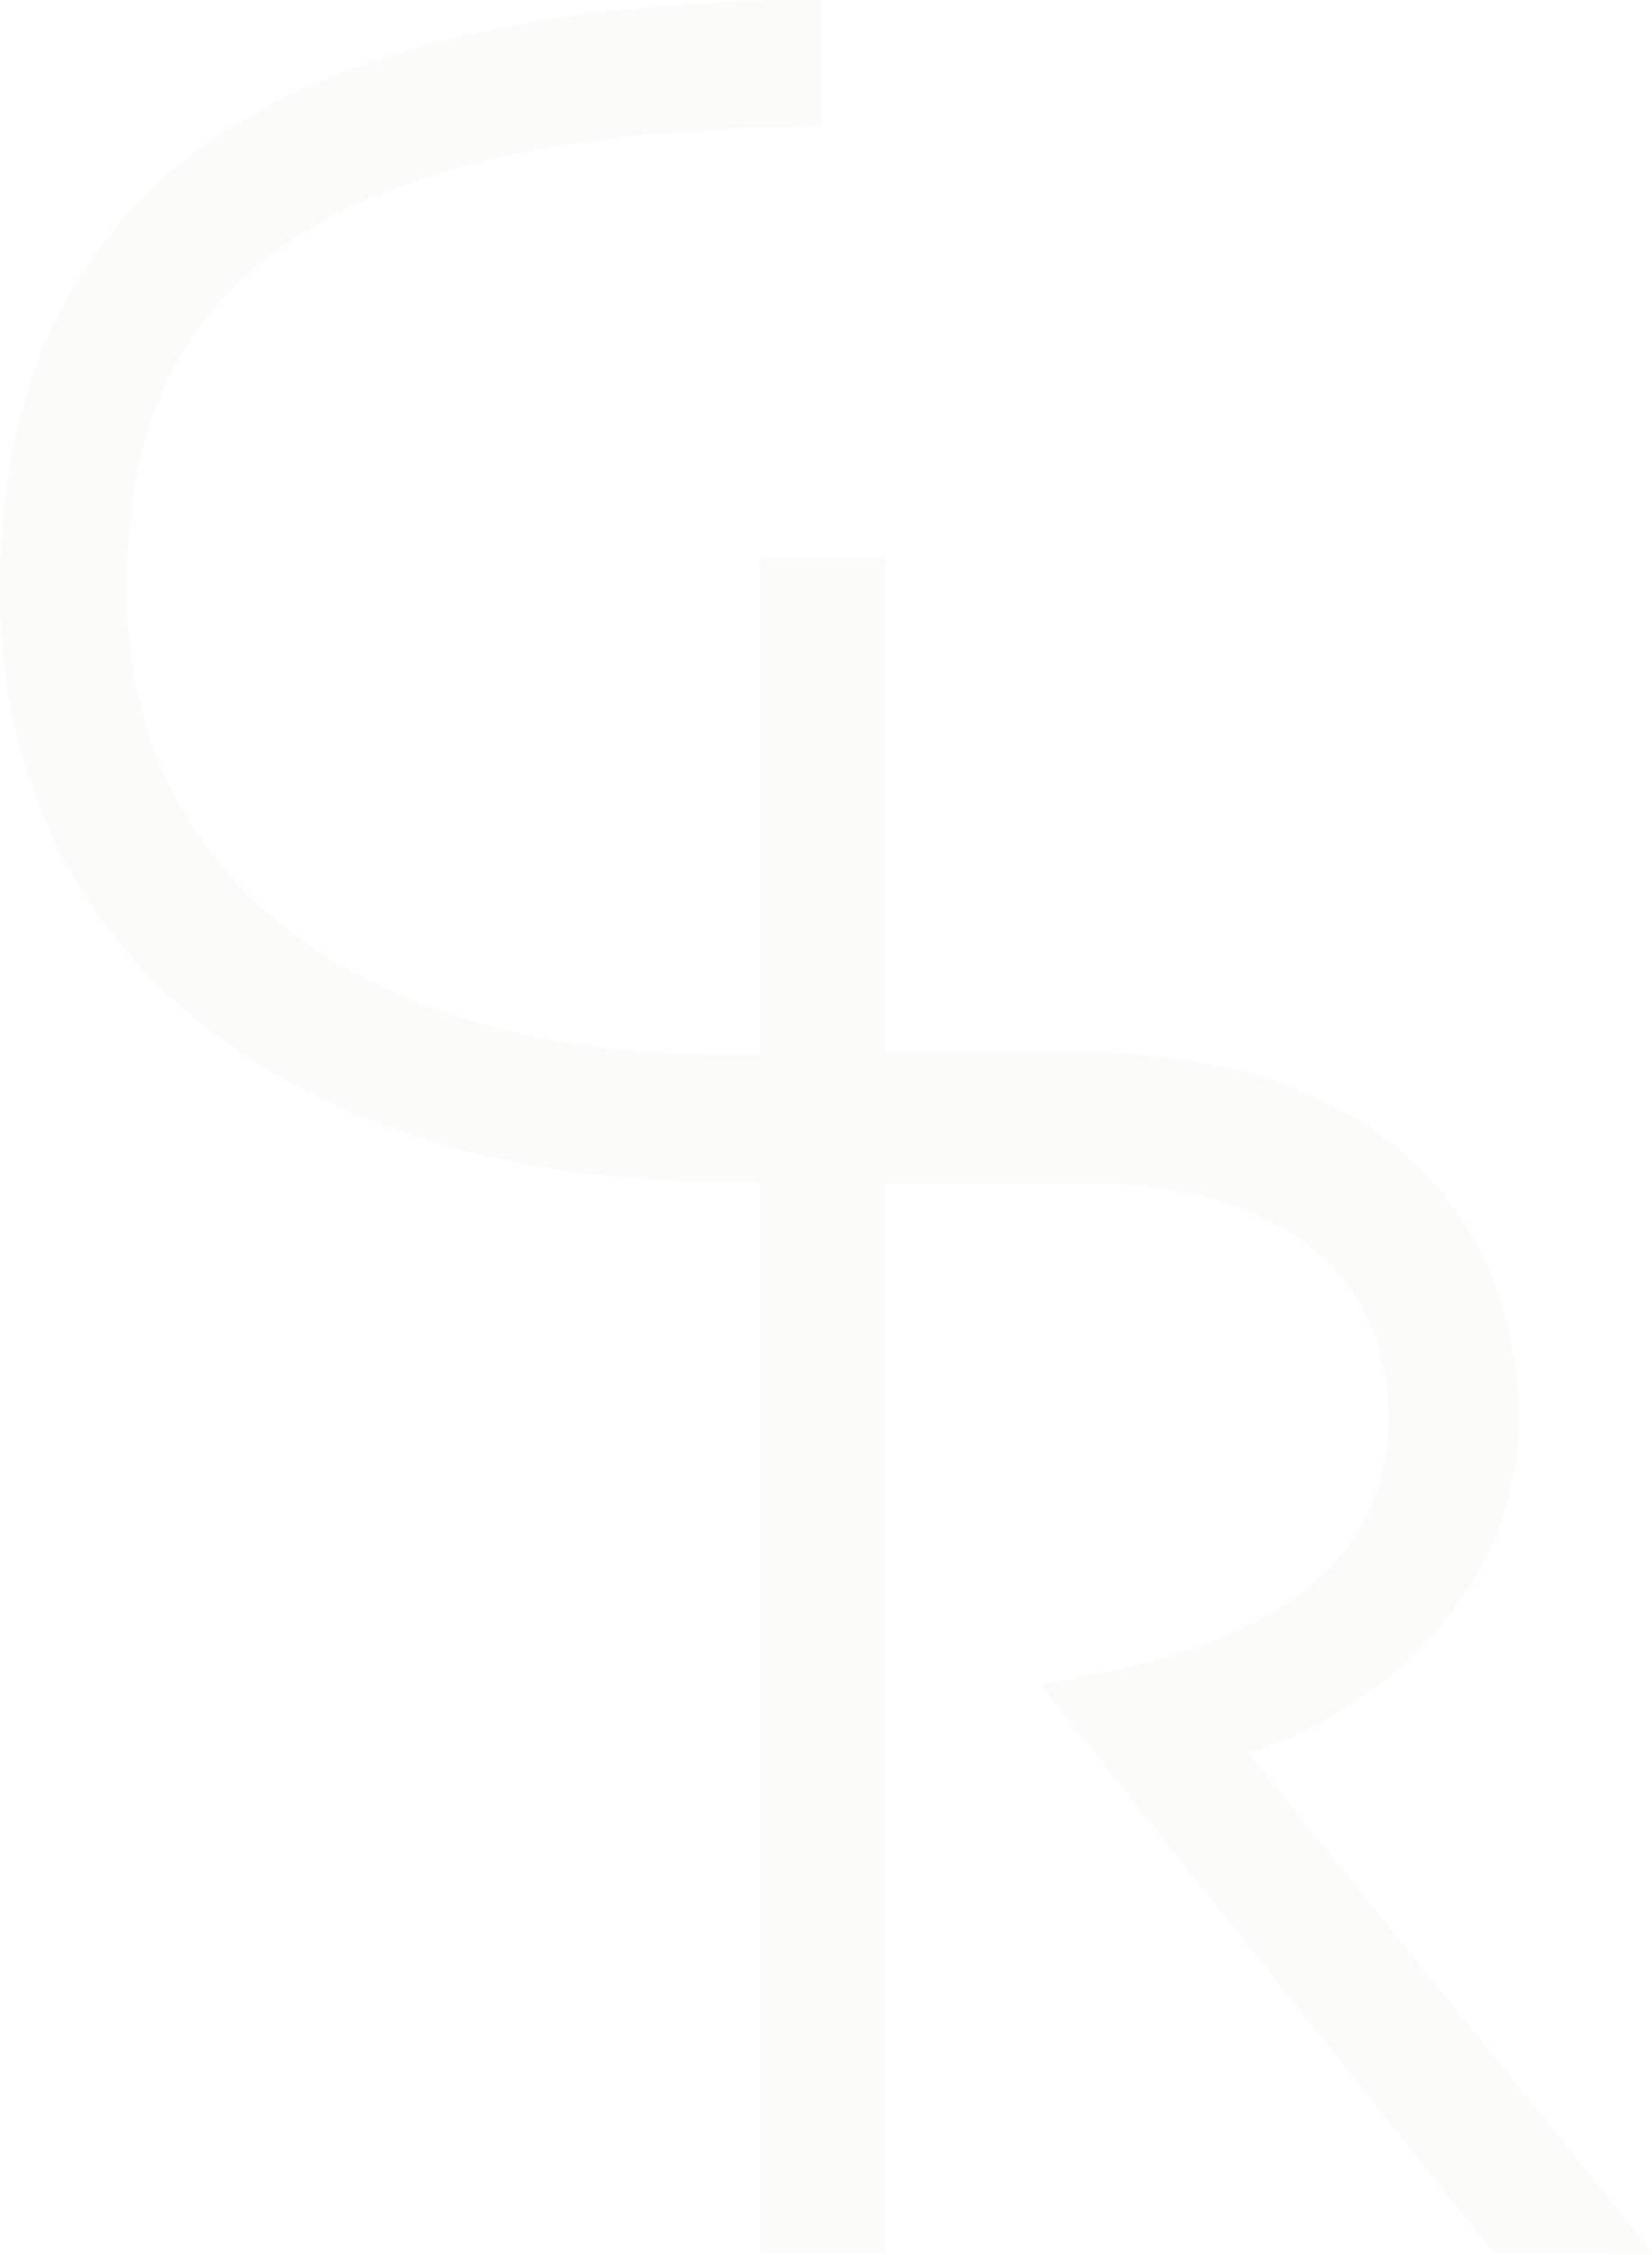 <svg xmlns="http://www.w3.org/2000/svg" width="279.5" height="381.313" viewBox="0 0 279.5 381.313">
  <g id="그룹_28277" data-name="그룹 28277" transform="translate(0 -0.001)" opacity="0.2">
    <path id="합치기_17" data-name="합치기 17" d="M253.374,380.9a.517.517,0,0,1-.741-.042l-76.162-95.349a.518.518,0,0,1,.374-.861l8.616-1.505c33.529-6.743,49.431-21.273,49.431-43.277,0-25.355-19.174-39.9-52.611-39.9H149.764V380.948H128.634v-181.1h-5.6C48.294,199.852,0,160.63,0,99.924,0,32.682,45.485,0,139.058,0V21.48C34.85,21.48,21.484,63.4,21.484,99.924c0,48.385,38.915,78.448,101.549,78.448h5.6V94.258h21.131v83.668H182.28c55.041,0,74.647,32,74.647,61.94,0,26.685-19.824,47.764-45,56.462a.509.509,0,0,0-.212.828l67.647,83.424a.517.517,0,0,1-.033.732Z" transform="translate(0 0.001)" fill="#ebeae2"/>
  </g>
</svg>
